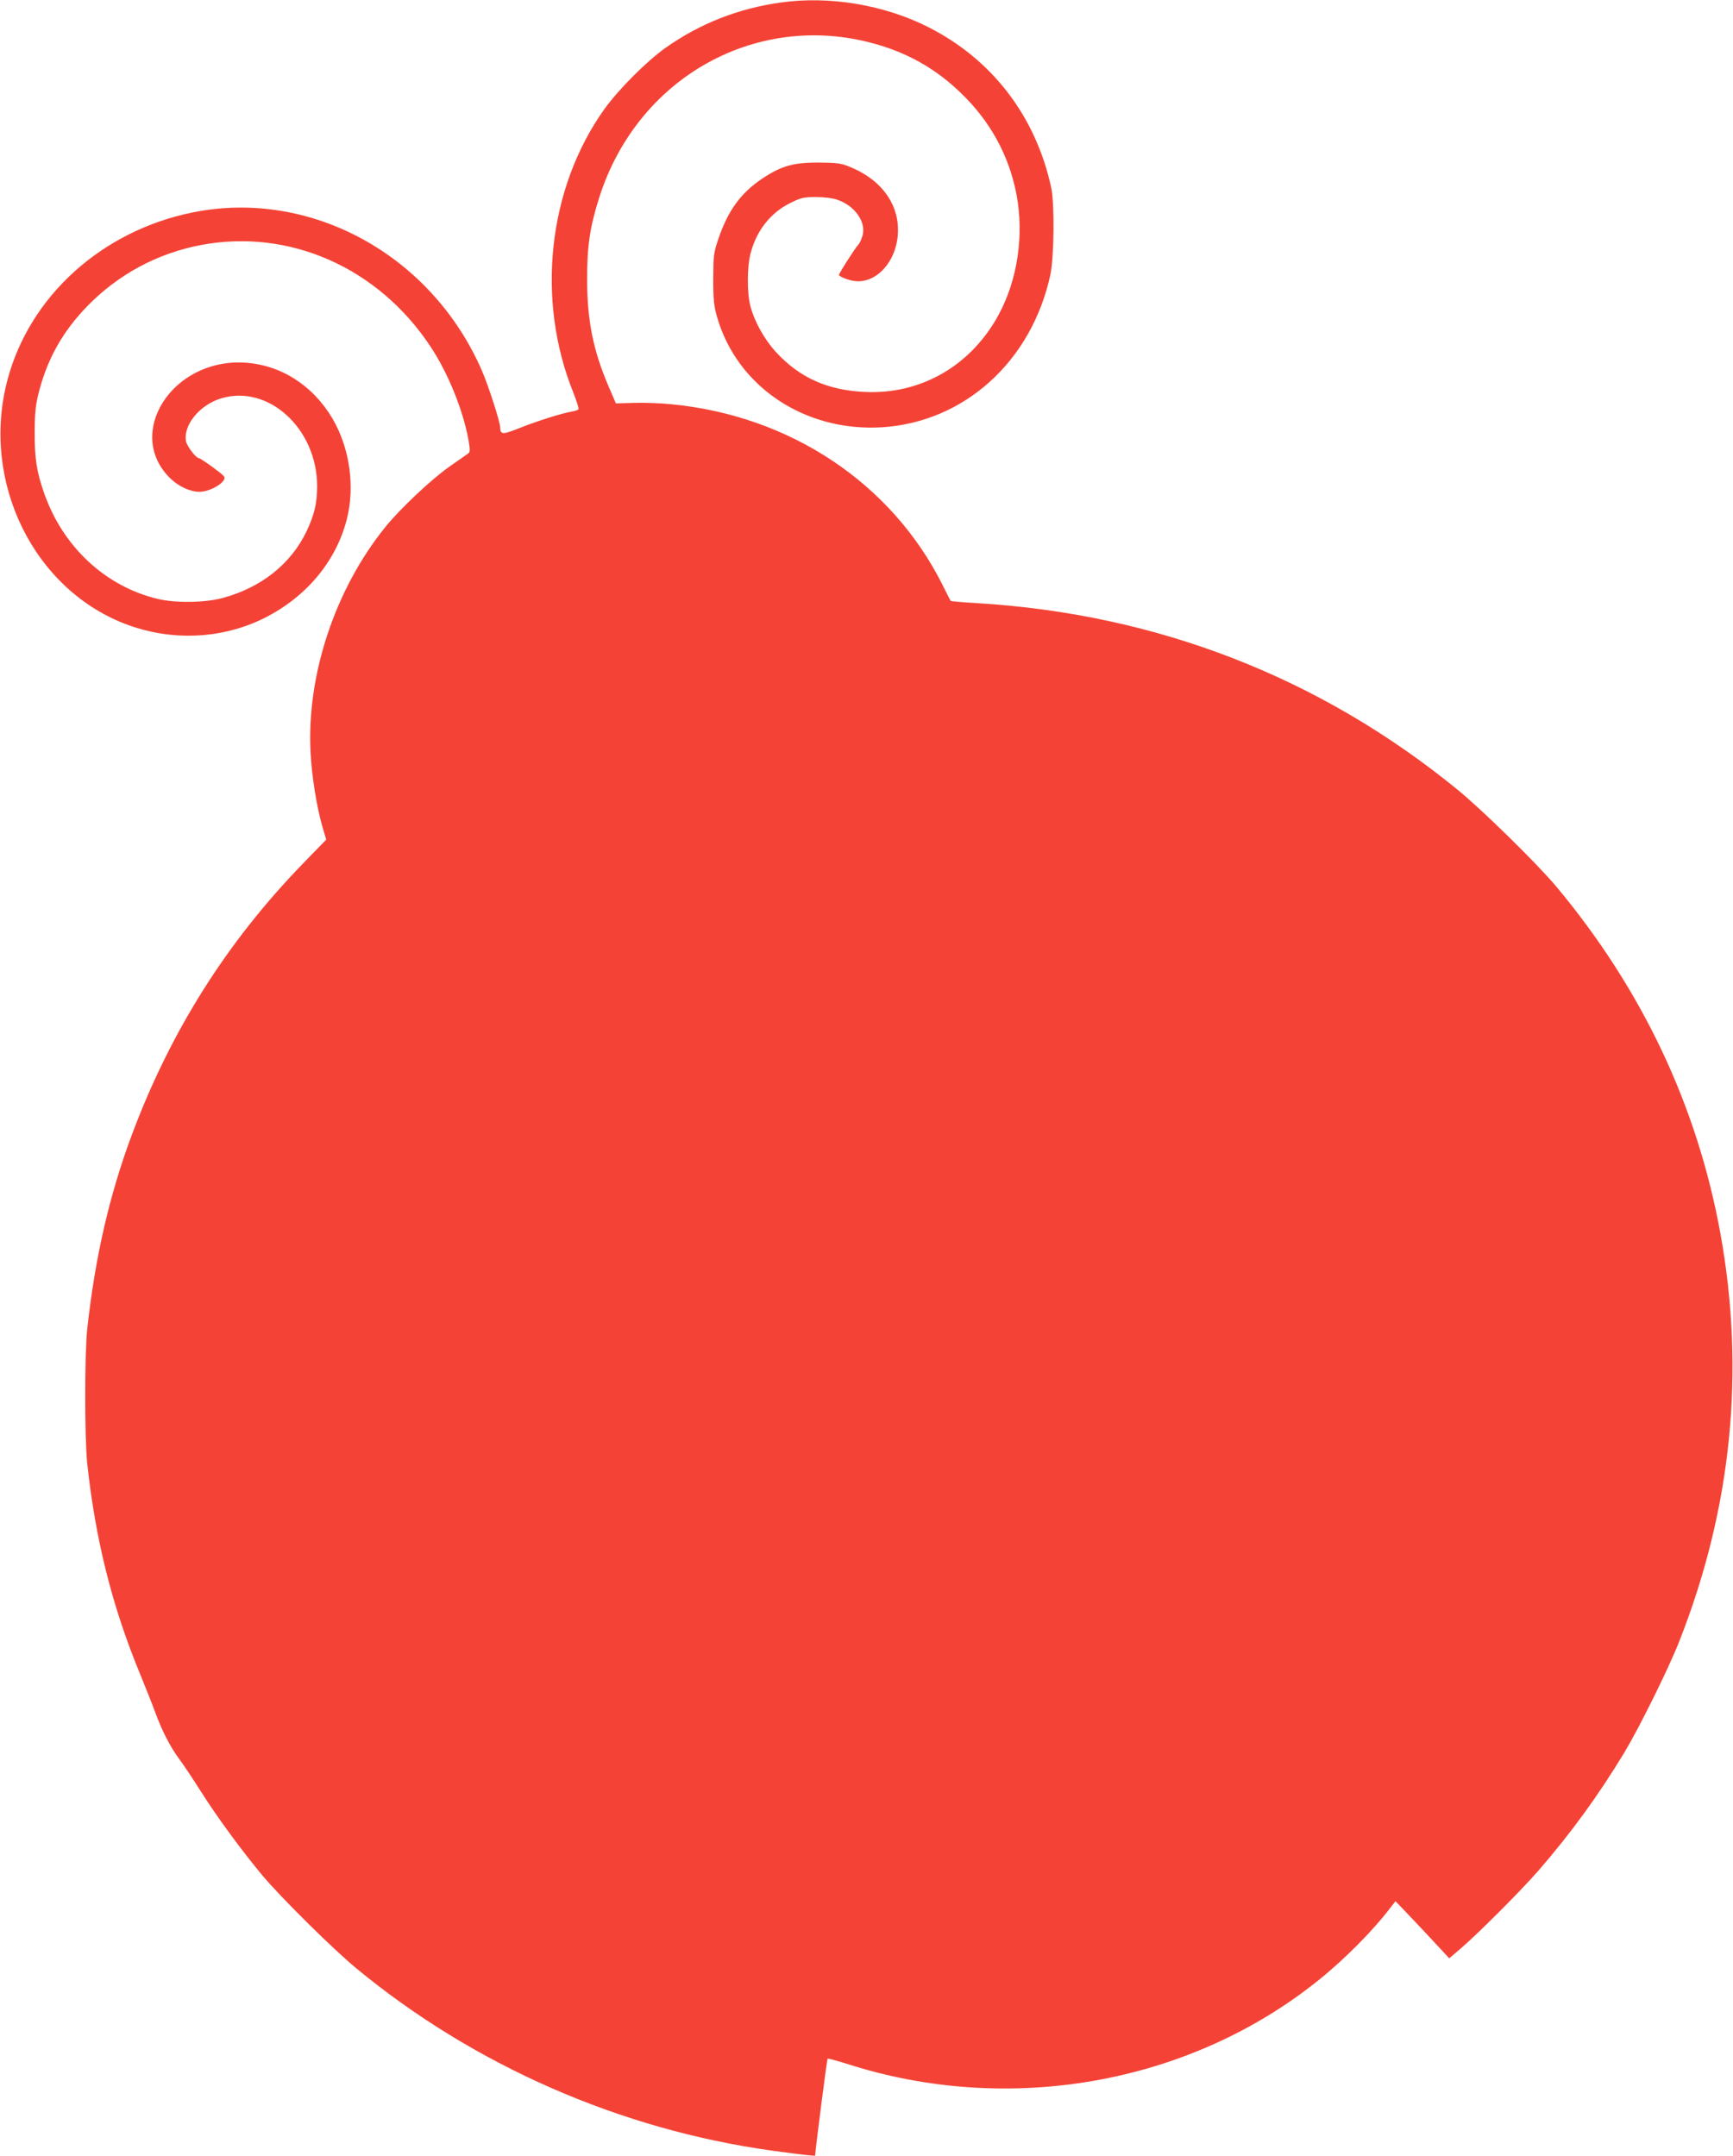 <?xml version="1.0" standalone="no"?>
<!DOCTYPE svg PUBLIC "-//W3C//DTD SVG 20010904//EN"
 "http://www.w3.org/TR/2001/REC-SVG-20010904/DTD/svg10.dtd">
<svg version="1.0" xmlns="http://www.w3.org/2000/svg"
 width="1029pt" height="1280pt" viewBox="0 0 1029 1280"
 preserveAspectRatio="xMidYMid meet">
<g transform="translate(0,1280) scale(0.1,-0.1)"
fill="#f44336" stroke="none">
<path d="M4635 12785 c-251 -35 -479 -125 -682 -268 -114 -81 -280 -247 -366
-367 -334 -470 -406 -1130 -182 -1683 19 -49 33 -92 30 -97 -3 -4 -22 -11 -42
-14 -62 -11 -201 -55 -307 -97 -102 -41 -115 -40 -116 3 0 32 -69 245 -108
336 -299 689 -1017 1082 -1717 941 -539 -109 -967 -495 -1100 -992 -162 -606
155 -1253 716 -1458 259 -94 542 -83 785 30 260 122 447 339 513 597 50 194
18 424 -85 599 -117 198 -308 320 -524 332 -429 24 -712 -422 -438 -688 50
-48 117 -79 173 -79 48 0 120 34 142 67 14 20 10 24 -61 77 -42 31 -80 56 -85
56 -17 0 -69 68 -76 98 -20 95 80 219 209 257 280 84 568 -180 569 -520 0
-103 -16 -170 -63 -270 -93 -194 -271 -335 -500 -396 -106 -28 -279 -30 -383
-5 -311 74 -564 310 -675 628 -45 129 -57 207 -56 368 1 123 6 160 28 245 52
193 142 351 285 498 182 187 415 313 673 362 526 100 1055 -134 1365 -604 104
-157 193 -377 225 -555 10 -60 10 -70 -4 -80 -9 -6 -58 -40 -109 -76 -108 -76
-293 -250 -381 -359 -299 -370 -468 -880 -444 -1338 7 -141 37 -327 70 -440
l23 -78 -136 -140 c-453 -466 -789 -998 -1019 -1615 -132 -354 -217 -722 -264
-1150 -16 -149 -16 -650 0 -800 49 -454 148 -847 312 -1245 34 -82 75 -186 91
-230 40 -110 91 -209 144 -280 25 -33 84 -122 132 -198 95 -150 241 -348 361
-492 111 -132 419 -437 557 -551 697 -576 1567 -958 2470 -1083 174 -24 255
-33 255 -29 0 24 70 572 74 575 2 2 53 -11 113 -30 963 -311 2036 -121 2803
497 154 123 328 299 430 435 l26 33 70 -73 c39 -41 111 -117 160 -170 l89 -96
60 51 c106 90 363 347 471 471 194 224 356 447 509 700 89 148 263 499 326
660 311 789 393 1602 244 2423 -138 758 -465 1448 -973 2057 -114 136 -440
456 -587 576 -819 669 -1787 1044 -2853 1108 -85 5 -155 11 -157 13 -1 1 -24
45 -49 96 -302 603 -905 1005 -1611 1072 -66 7 -167 10 -224 8 l-104 -3 -43
100 c-92 214 -128 393 -128 640 0 196 17 307 71 479 235 744 988 1138 1708
894 165 -56 308 -143 435 -265 178 -169 292 -376 336 -610 45 -240 6 -503
-106 -711 -164 -303 -461 -475 -795 -459 -221 10 -386 84 -526 235 -71 77
-130 184 -154 277 -20 77 -19 231 1 308 35 137 118 243 237 302 63 31 78 35
152 35 47 0 100 -6 127 -16 104 -35 173 -134 149 -214 -6 -21 -17 -45 -24 -52
-19 -19 -120 -178 -116 -182 21 -18 77 -36 114 -36 129 0 238 140 237 305 0
165 -108 304 -290 376 -48 20 -76 23 -182 24 -151 0 -221 -20 -335 -96 -125
-84 -200 -186 -257 -350 -31 -90 -32 -101 -33 -244 0 -127 4 -162 23 -228 119
-413 521 -681 977 -654 491 30 891 392 1002 907 22 105 25 420 5 515 -92 425
-351 763 -732 955 -262 132 -587 186 -875 145z"/>
</g>
</svg>
